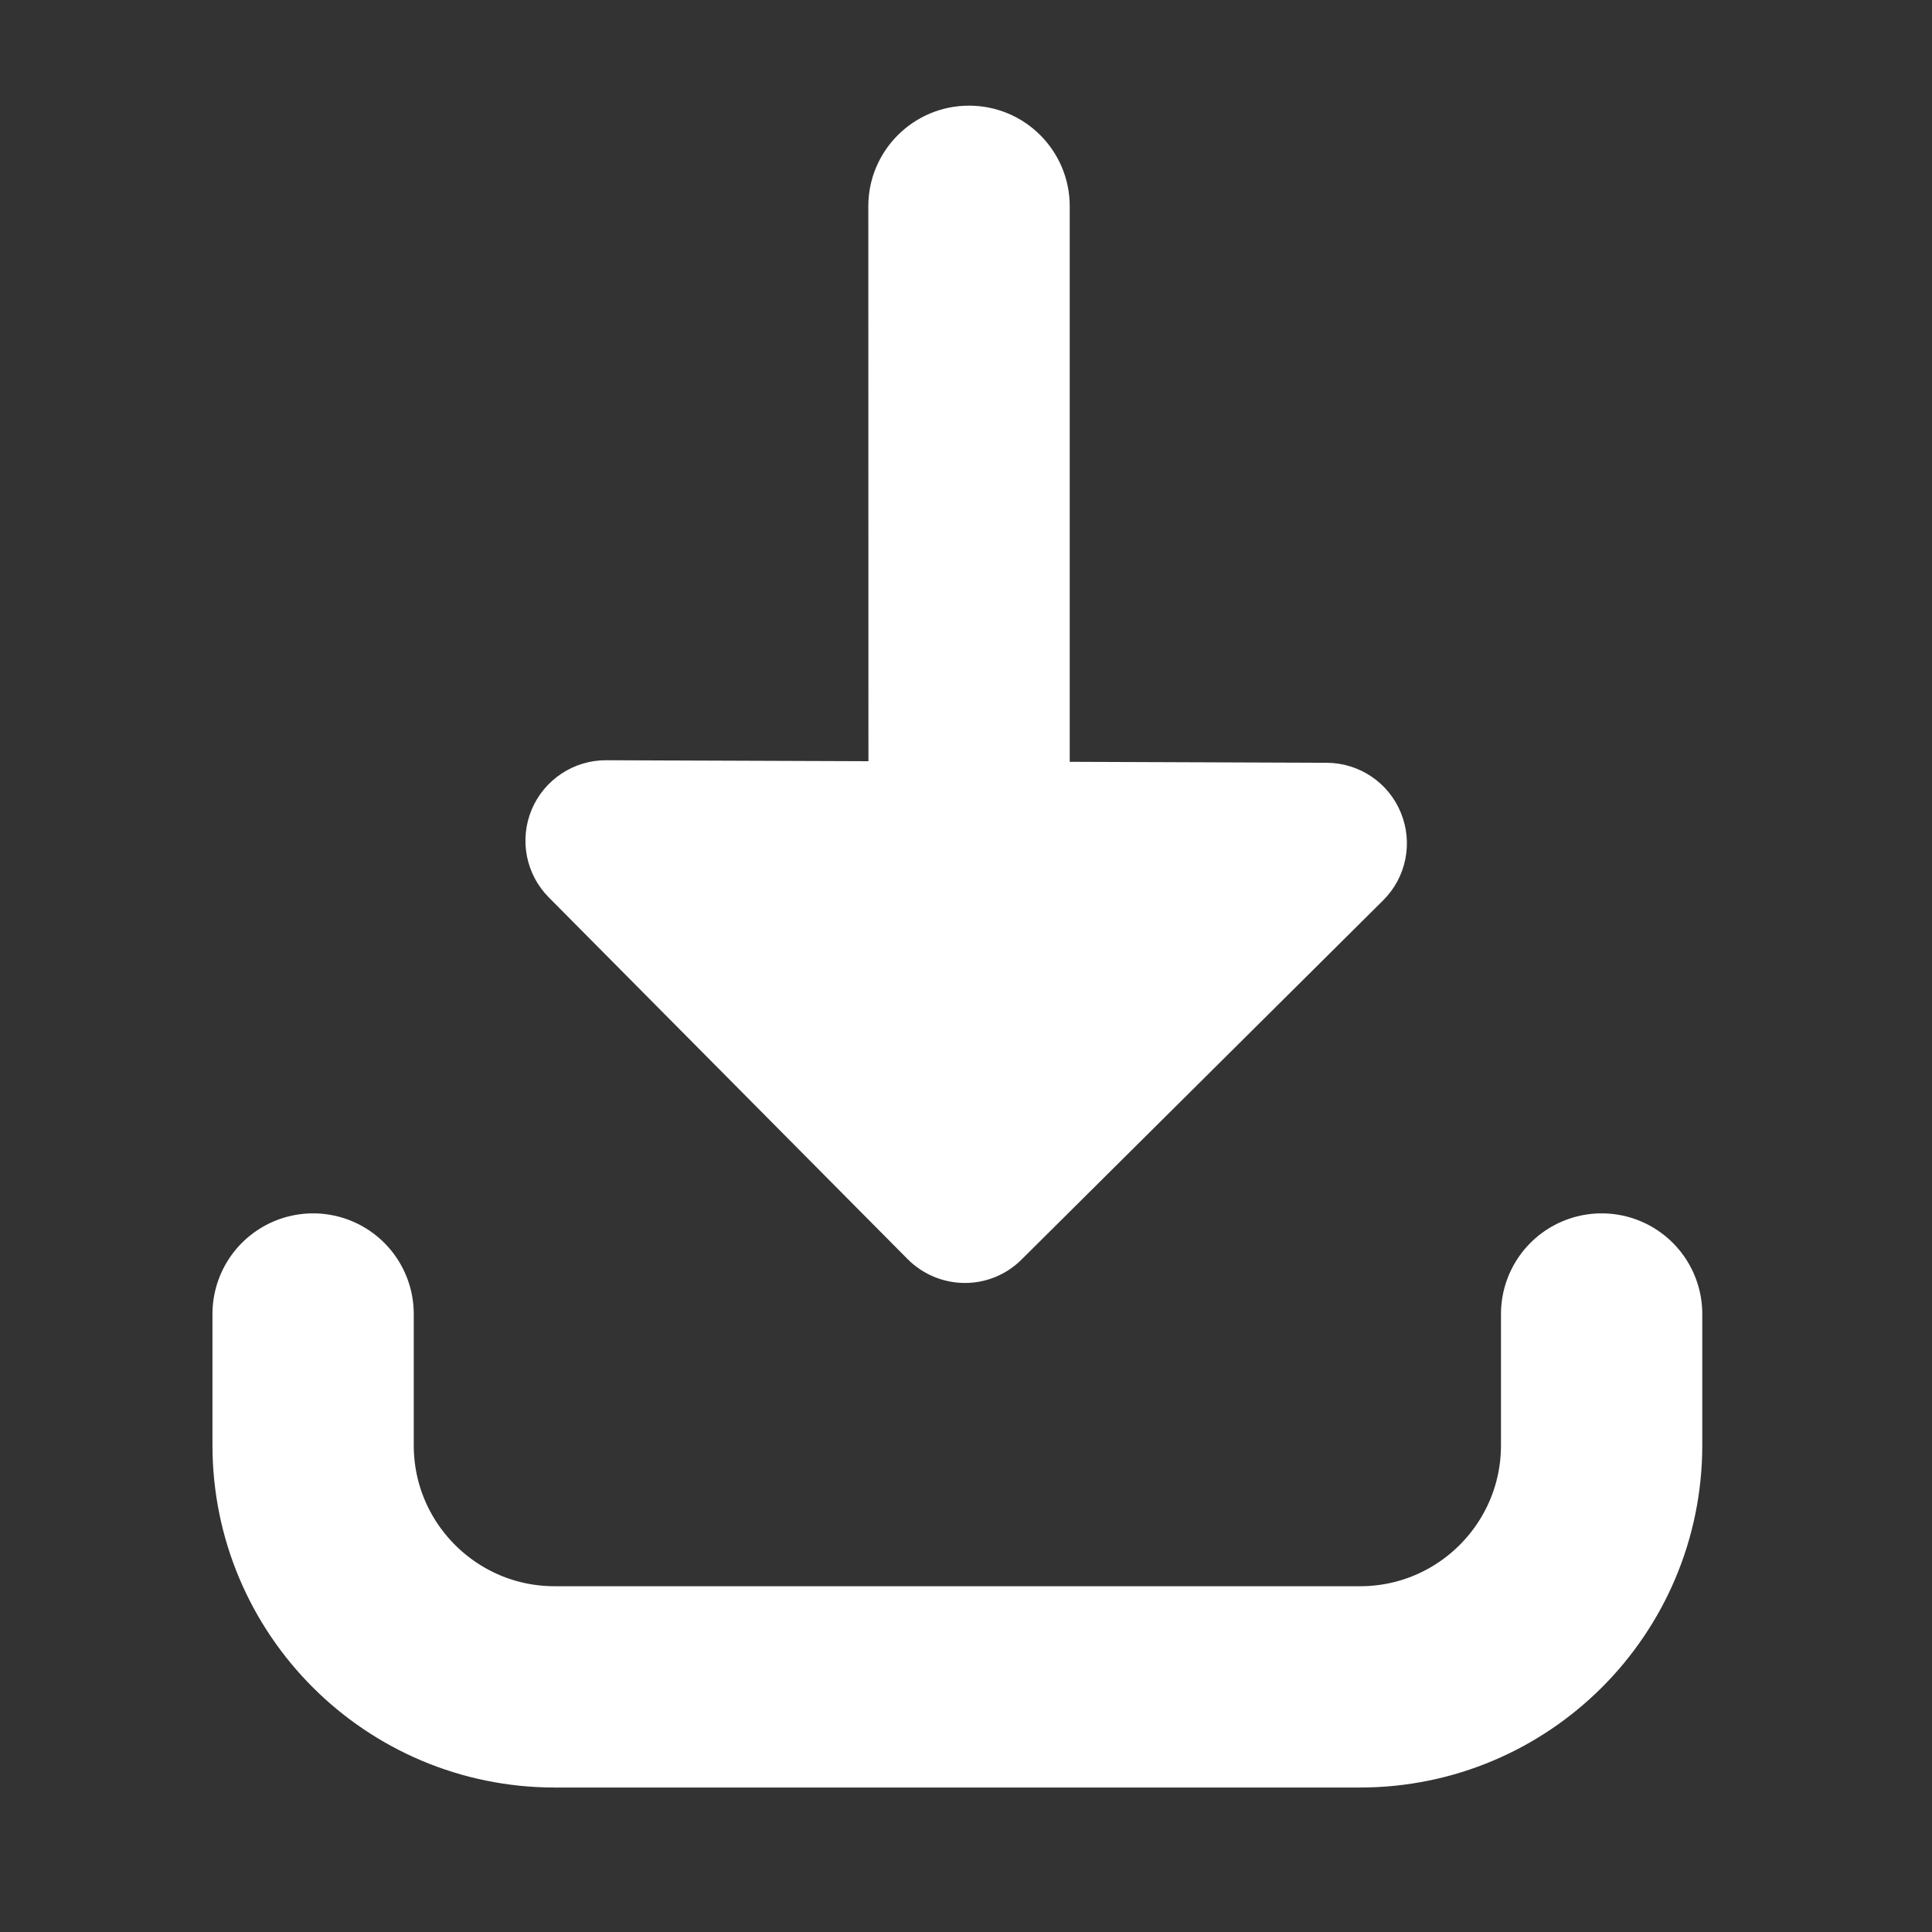 <svg width="16" height="16" viewBox="0 0 16 16" fill="none" xmlns="http://www.w3.org/2000/svg">
<rect x="0" y="0" width="16" height="16" fill="#333333" stroke="none"/>
<path fill-rule="evenodd" clip-rule="evenodd" d="M5.02 6.296C4.751 6.295 4.507 6.457 4.403 6.705C4.299 6.954 4.355 7.241 4.545 7.432L7.517 10.428C7.642 10.553 7.811 10.624 7.988 10.625C8.165 10.626 8.335 10.556 8.46 10.431L11.455 7.456C11.646 7.266 11.704 6.98 11.601 6.73C11.499 6.481 11.257 6.318 10.987 6.317L8.859 6.309L8.859 1.708C8.859 1.248 8.486 0.875 8.025 0.875C7.565 0.875 7.191 1.248 7.191 1.708L7.192 6.304L5.02 6.296Z" fill="white"/>
<path d="M13.264 10.882V11.969C13.264 13.074 12.368 13.97 11.263 13.97H4.594C3.489 13.97 2.593 13.074 2.593 11.969V10.882" stroke="white" stroke-width="1.667" stroke-linecap="round"/>
</svg>

